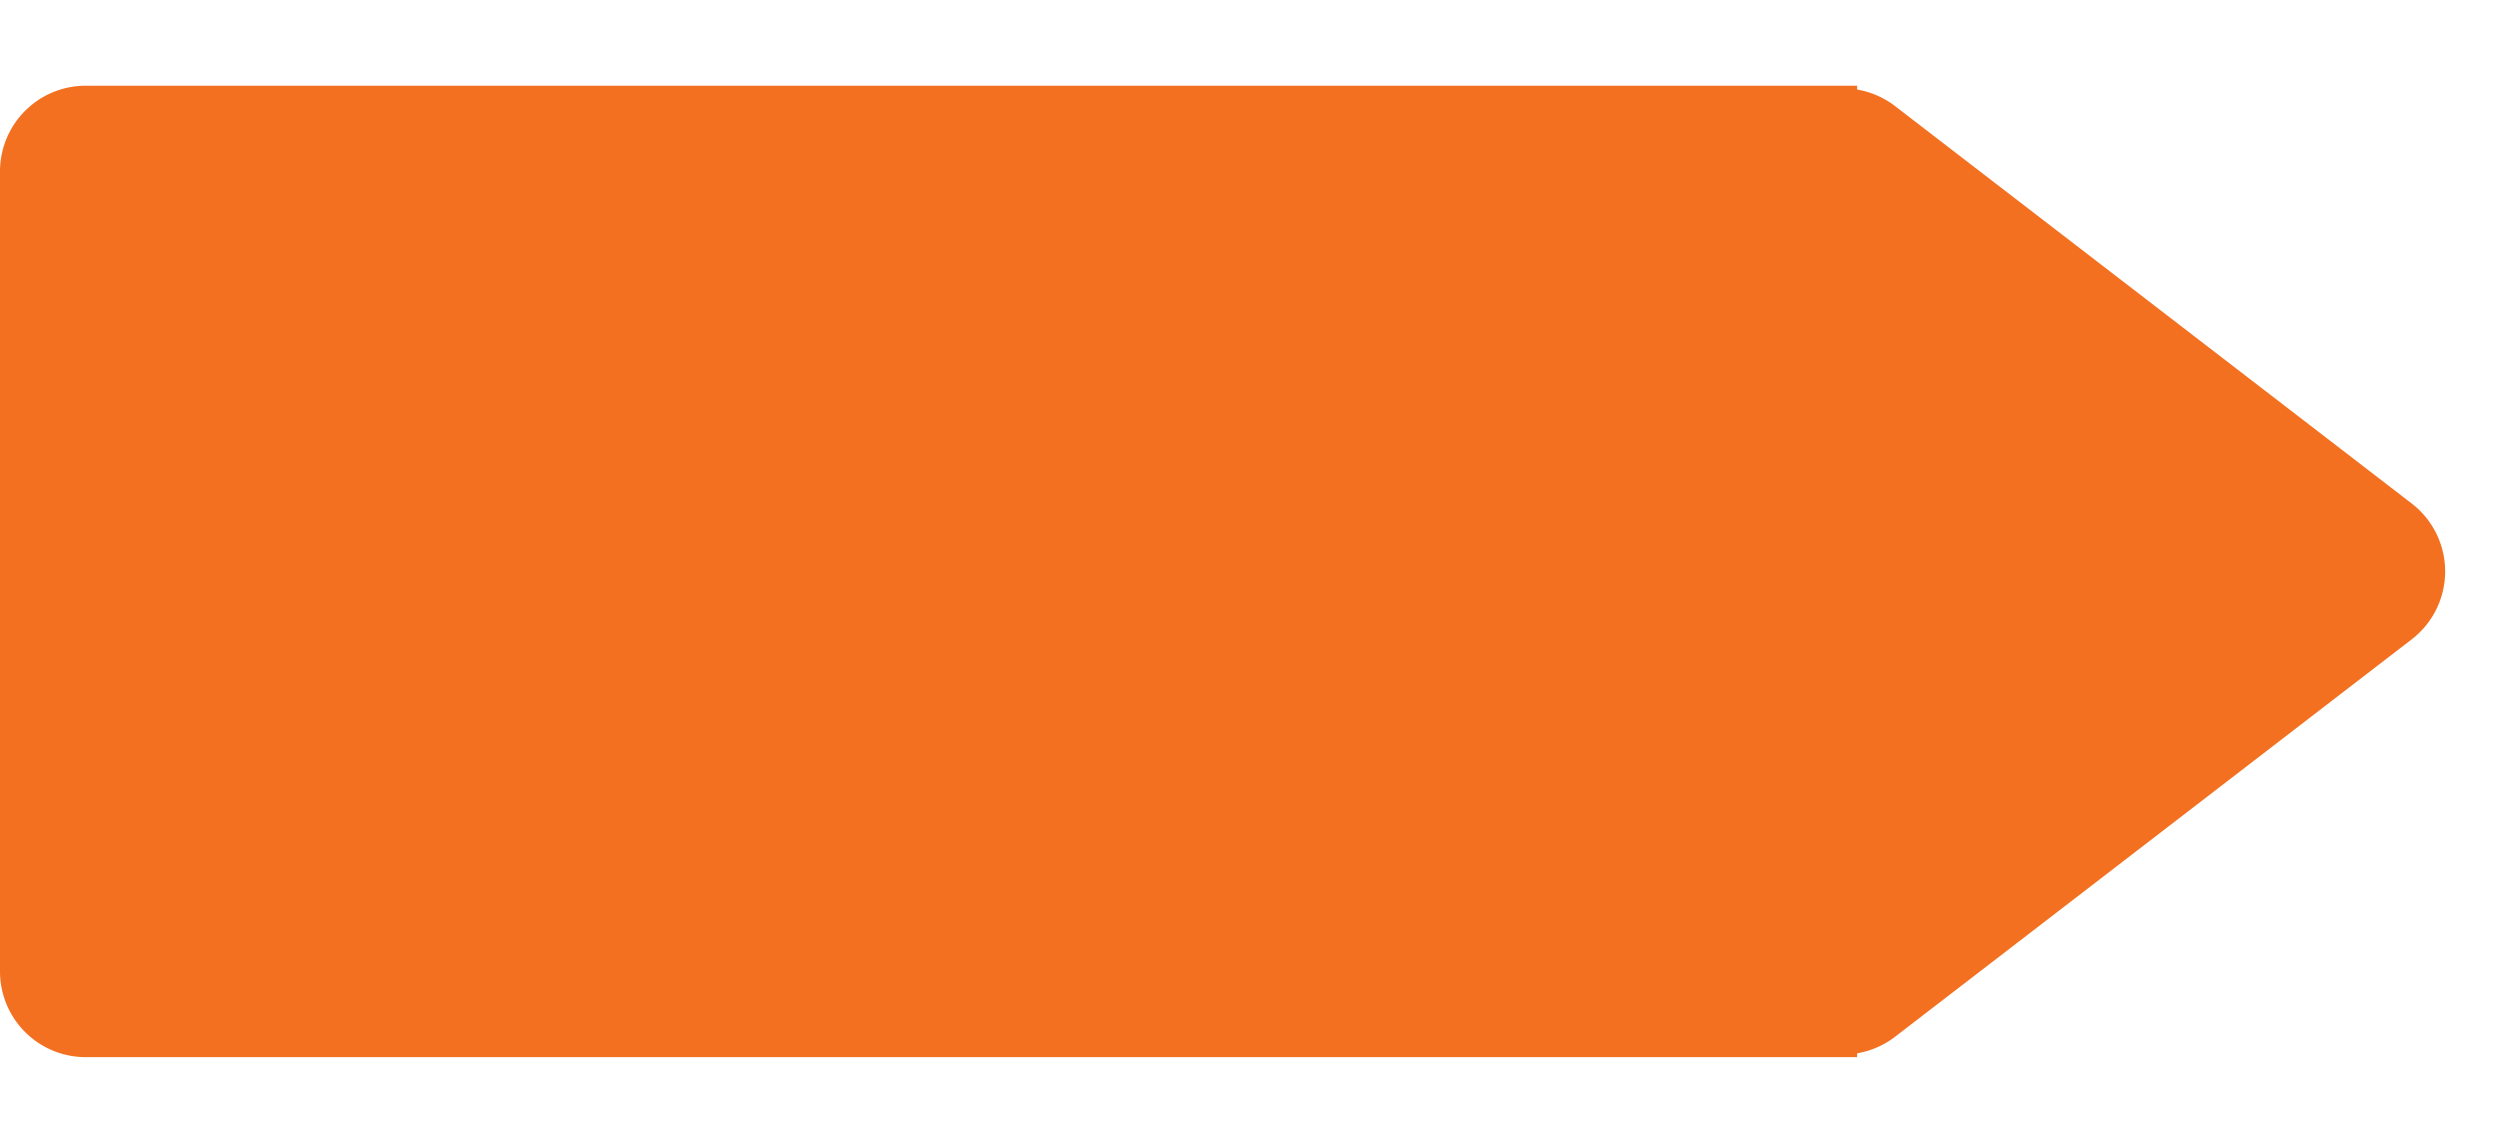 <svg xmlns="http://www.w3.org/2000/svg" width="87.5" height="40" viewBox="0 0 87.5 40"><defs><style>.a{fill:#F37020;}</style></defs><g transform="translate(-1618.5 -603)"><g transform="translate(3324.5 1246) rotate(180)"><path class="a" d="M0,0H62a3,3,0,0,1,3,3V31a3,3,0,0,1-3,3H0a0,0,0,0,1,0,0V0A0,0,0,0,1,0,0Z" transform="translate(1641 606)"/><path class="a" d="M17.622,3.091a3,3,0,0,1,4.756,0l13.907,18.08A3,3,0,0,1,33.907,26H6.093a3,3,0,0,1-2.378-4.829Z" transform="translate(1618.5 643) rotate(-90)"/></g></g></svg>